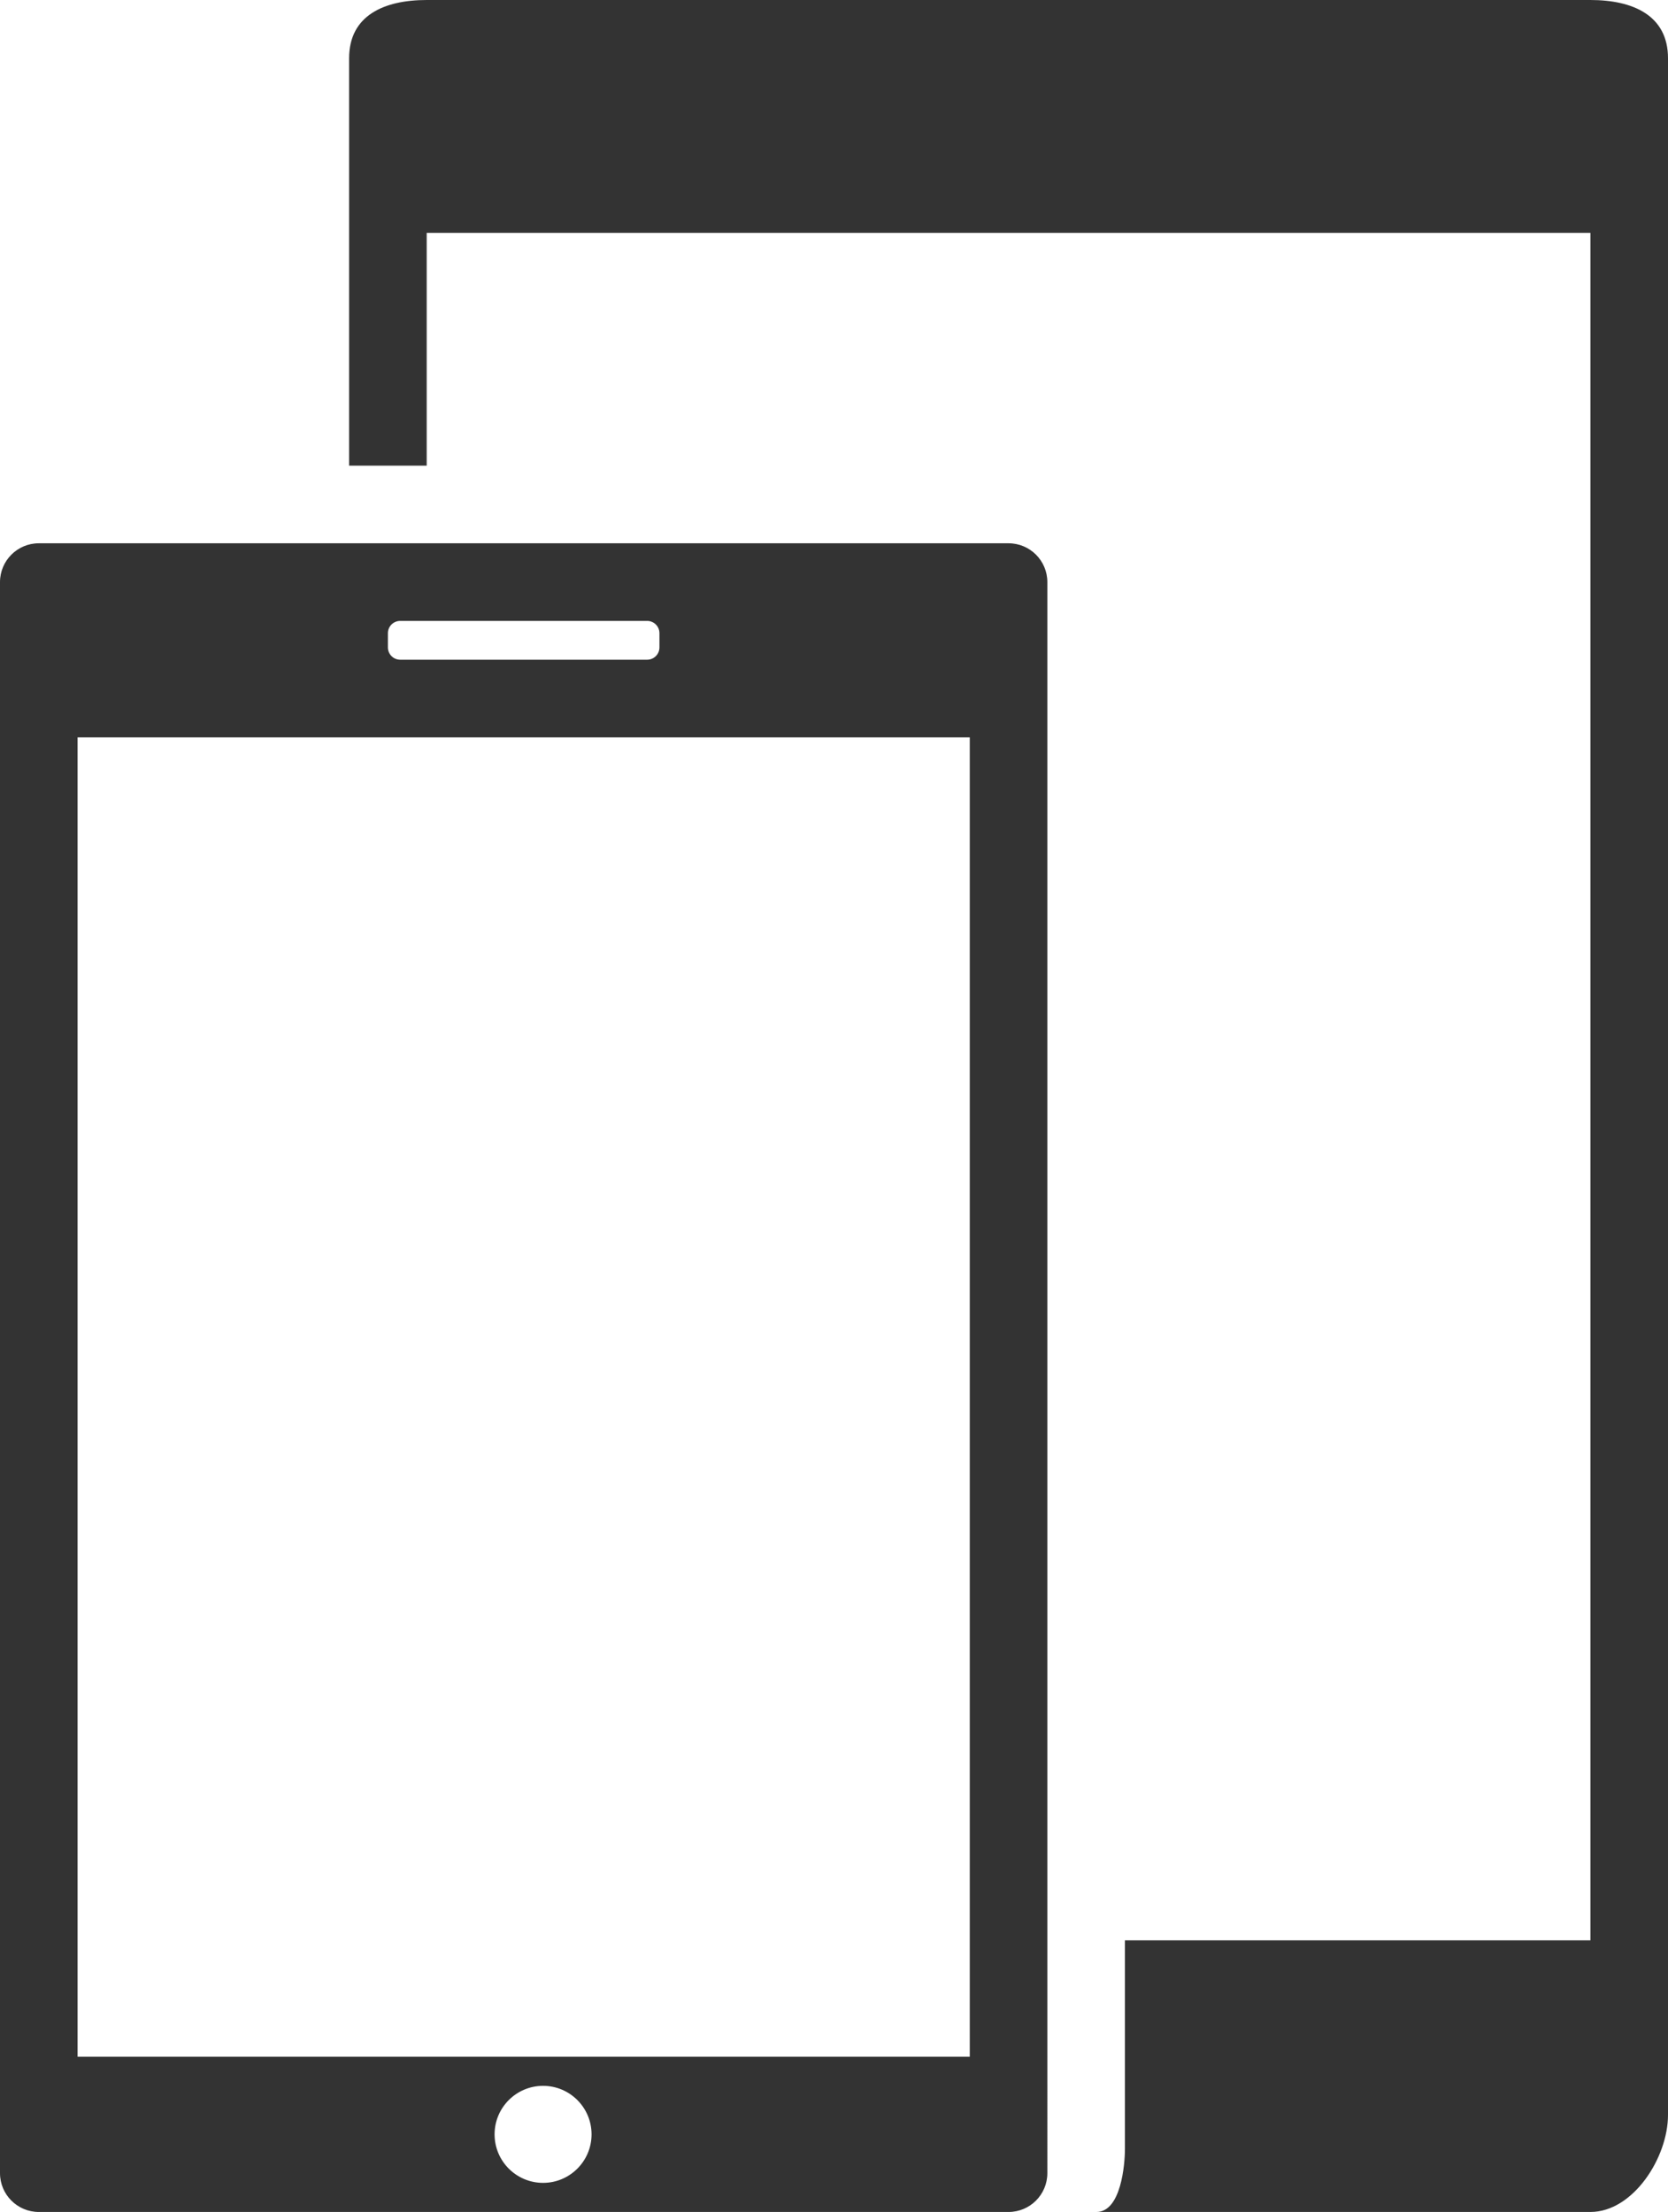 <?xml version="1.0" encoding="utf-8"?>
<!-- Generator: Adobe Illustrator 15.0.0, SVG Export Plug-In . SVG Version: 6.00 Build 0)  -->
<!DOCTYPE svg PUBLIC "-//W3C//DTD SVG 1.1//EN" "http://www.w3.org/Graphics/SVG/1.1/DTD/svg11.dtd">
<svg version="1.1" id="レイヤー_1" xmlns="http://www.w3.org/2000/svg" xmlns:xlink="http://www.w3.org/1999/xlink" x="0px"
	 y="0px" width="43px" height="57px" viewBox="0 0 43 57" enable-background="new 0 0 43 57" xml:space="preserve">
<path fill="#333333" d="M26,14H1c-0.552,0-1,0.448-1,1v41c0,0.552,0.448,1,1,1h25c0.552,0,1-0.448,1-1V15C27,14.448,26.552,14,26,14
	 M10,16.316C10,16.142,10.142,16,10.316,16h6.368C16.858,16,17,16.142,17,16.316v0.368C17,16.858,16.858,17,16.684,17h-6.368
	C10.142,17,10,16.858,10,16.684V16.316z M14,56.25c-0.69,0-1.25-0.56-1.25-1.25s0.56-1.25,1.25-1.25s1.25,0.56,1.25,1.25
	S14.69,56.25,14,56.25 M25,53H2V19h23V53z M41,0c1.1,0,2,0.4,2,1.5v53c0,1.1-0.9,2.5-2,2.5H28.265C28.898,57,29,55.782,29,55.375V50
	h12V6H11v6H9V1.5C9,0.4,9.9,0,11,0H41 M28.648,3.009h-5.298c-0.231,0-0.422-0.19-0.422-0.423V2.585c0-0.232,0.19-0.422,0.422-0.422
	h5.298c0.232,0,0.424,0.19,0.424,0.422v0.001C29.072,2.819,28.881,3.009,28.648,3.009"/>
</svg>
